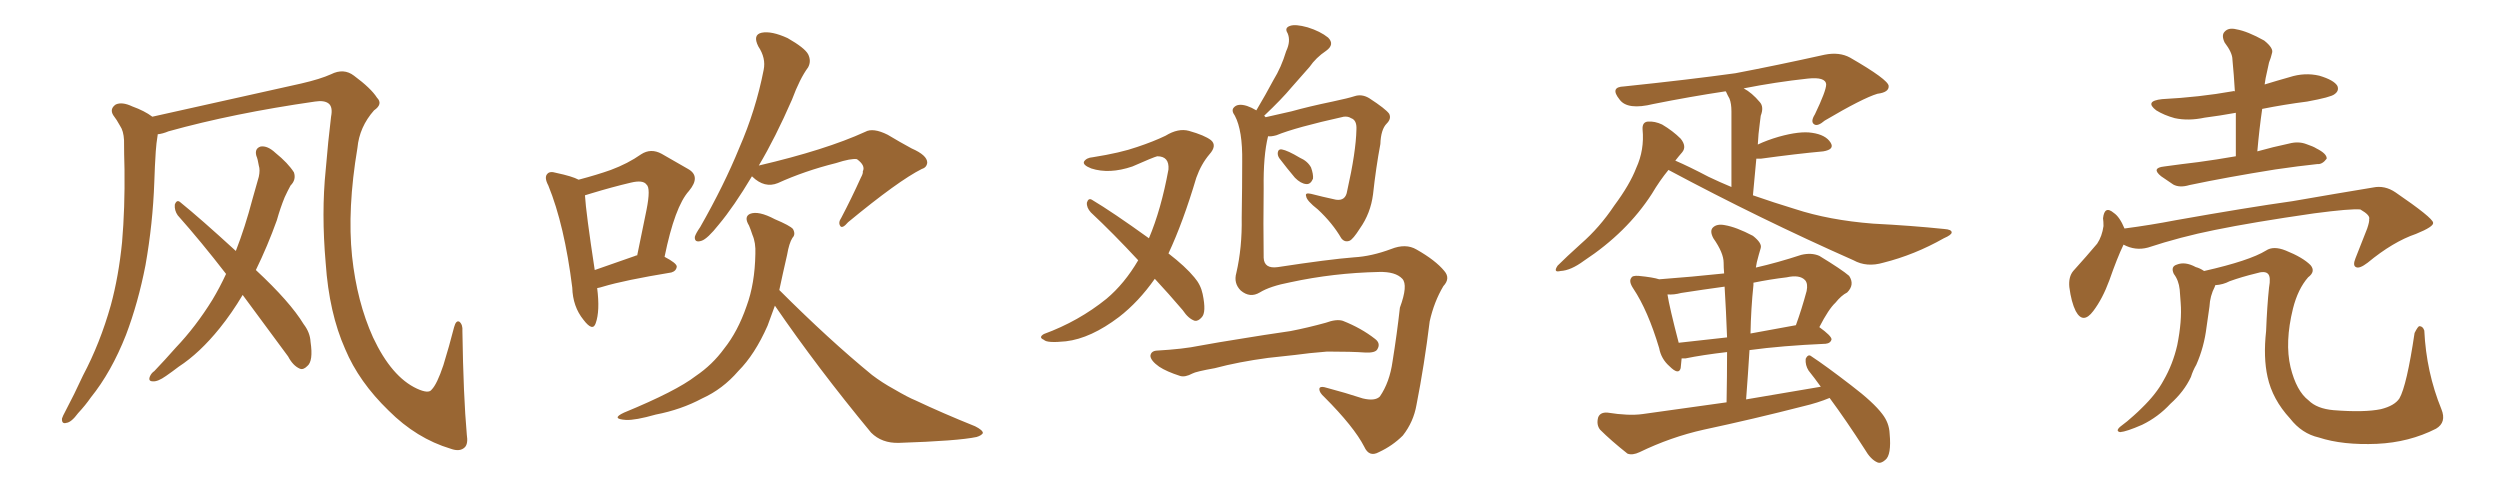 <svg xmlns="http://www.w3.org/2000/svg" xmlns:xlink="http://www.w3.org/1999/xlink" width="750" height="150"><path fill="#996633" padding="10" d="M140.04 130.37L140.04 130.37Q140.48 133.15 139.45 134.18L139.45 134.18Q137.99 135.64 135.21 134.62L135.21 134.62Q124.95 131.54 116.60 123.19L116.60 123.19Q107.67 114.55 103.56 104.74L103.56 104.74Q98.73 93.90 97.71 78.96L97.71 78.96Q96.39 63.87 97.71 50.98L97.71 50.98Q98.44 42.19 99.32 35.01L99.32 35.01Q99.90 32.08 98.58 31.05L98.58 31.05Q97.27 30.03 94.48 30.47L94.48 30.47Q70.02 33.98 50.54 39.40L50.54 39.40Q48.78 40.14 47.31 40.28L47.31 40.28Q47.31 40.28 47.31 40.43L47.31 40.43Q46.88 43.07 46.73 45.41L46.73 45.41Q46.44 49.80 46.29 54.64L46.29 54.64Q45.85 67.09 43.65 79.54L43.65 79.54Q41.46 90.82 37.79 100.49L37.79 100.49Q33.40 111.62 27.25 119.24L27.25 119.24Q25.63 121.58 23.44 123.93L23.44 123.93Q21.39 126.71 19.92 126.86L19.92 126.86Q18.46 127.29 18.60 125.54L18.60 125.54Q18.90 124.66 19.48 123.63L19.48 123.63Q22.27 118.36 24.90 112.65L24.90 112.65Q30.03 102.98 33.25 91.55L33.25 91.55Q35.60 82.91 36.62 72.66L36.62 72.66Q37.50 62.40 37.35 50.83L37.35 50.83Q37.21 46.00 37.21 42.04L37.21 42.04Q37.06 39.26 36.04 37.79L36.04 37.79Q35.01 35.89 33.98 34.57L33.98 34.57Q32.81 32.67 34.72 31.35L34.72 31.35Q36.62 30.47 39.70 31.93L39.70 31.93Q43.36 33.25 45.70 35.01L45.70 35.01Q58.15 32.23 90.38 25.05L90.38 25.05Q96.09 23.73 99.32 22.27L99.32 22.27Q103.13 20.36 106.20 22.71L106.20 22.71Q111.33 26.51 113.09 29.30L113.09 29.30Q114.99 31.20 112.21 33.11L112.21 33.11Q107.81 38.09 107.23 44.38L107.23 44.38Q104.15 62.70 105.62 76.90L105.62 76.90Q107.08 90.53 111.91 101.22L111.91 101.22Q117.48 113.09 125.10 116.60L125.10 116.60Q128.61 118.21 129.49 116.89L129.49 116.89Q131.10 115.28 133.01 109.57L133.01 109.57Q134.77 103.86 136.23 98.14L136.23 98.14Q136.82 95.95 137.84 96.53L137.84 96.53Q138.87 97.41 138.72 99.32L138.72 99.32Q139.01 118.80 140.04 130.37ZM72.80 88.48L72.80 88.48L72.80 88.48Q69.58 93.90 65.92 98.44L65.92 98.44Q59.91 105.91 53.61 110.01L53.61 110.01Q51.71 111.47 49.80 112.79L49.80 112.79Q47.31 114.55 45.85 114.40L45.85 114.40Q44.38 114.40 44.97 112.94L44.97 112.94Q45.41 111.91 46.29 111.33L46.29 111.33Q49.51 107.96 52.73 104.30L52.73 104.30Q58.74 98.00 63.72 89.94L63.72 89.94Q65.92 86.28 67.82 82.18L67.82 82.18Q60.35 72.51 53.32 64.60L53.32 64.60Q52.29 63.13 52.44 61.38L52.44 61.38Q53.03 59.77 54.05 60.64L54.05 60.64Q60.21 65.63 70.75 75.29L70.75 75.29Q73.54 68.12 75.73 59.77L75.73 59.77Q76.76 56.10 77.64 53.03L77.64 53.03Q78.08 50.98 77.64 49.66L77.64 49.66Q77.34 47.75 76.90 46.73L76.90 46.73Q76.32 44.53 78.22 43.95L78.22 43.95Q80.27 43.65 82.62 45.85L82.62 45.85Q86.43 48.93 88.18 51.71L88.18 51.71Q88.92 53.91 87.16 55.66L87.16 55.66Q86.28 57.28 85.40 59.18L85.40 59.18Q84.08 62.40 83.06 66.06L83.06 66.06Q80.27 73.83 76.76 81.01L76.76 81.01Q87.01 90.53 91.11 97.27L91.11 97.27Q93.02 99.76 93.16 102.54L93.16 102.54Q94.04 108.40 92.14 109.86L92.14 109.86Q90.97 111.04 89.94 110.60L89.94 110.60Q87.89 109.72 86.43 106.93L86.43 106.93Q79.10 96.97 72.80 88.48ZM179.15 86.43L179.15 86.43Q180.03 93.31 178.71 96.97L178.71 96.97Q177.83 99.61 175.05 95.95L175.05 95.95Q171.83 91.99 171.68 86.28L171.68 86.28Q169.34 67.53 164.50 55.66L164.50 55.66Q163.18 53.17 164.21 52.15L164.21 52.15Q164.94 51.27 166.85 51.86L166.85 51.86Q171.68 52.88 173.58 53.91L173.58 53.91Q179.15 52.44 183.25 50.98L183.25 50.98Q188.38 49.07 192.33 46.29L192.33 46.29Q195.26 44.38 198.49 46.14L198.49 46.14Q203.17 48.78 206.40 50.68L206.40 50.68Q210.35 52.88 206.69 57.28L206.69 57.28Q202.44 61.96 199.37 77.05L199.37 77.05Q203.03 78.96 203.03 79.98L203.03 79.98Q202.88 81.30 201.42 81.74L201.42 81.74Q187.21 84.08 180.91 85.99L180.91 85.99Q180.03 86.28 179.15 86.43ZM190.58 76.76L190.58 76.76Q190.72 76.61 191.16 76.61L191.16 76.61Q192.63 69.29 193.95 62.99L193.95 62.99Q195.26 56.40 193.95 55.37L193.95 55.37Q192.92 53.91 189.26 54.79L189.26 54.79Q183.69 56.10 177.39 58.01L177.39 58.01Q176.07 58.45 175.49 58.59L175.49 58.59Q175.78 63.72 178.42 81.01L178.42 81.01Q183.84 79.10 190.58 76.76ZM225.59 52.88L225.59 52.88Q220.17 61.96 215.63 67.38L215.63 67.38Q212.26 71.63 210.50 72.22L210.50 72.22Q208.30 72.95 208.45 71.04L208.45 71.04Q208.74 70.02 210.06 68.12L210.06 68.12Q217.24 55.52 221.78 44.38L221.78 44.38Q226.76 32.96 229.10 20.95L229.10 20.95Q229.83 17.43 227.49 13.92L227.49 13.92Q225.73 10.40 228.52 9.81L228.52 9.81Q231.45 9.23 236.28 11.43L236.28 11.43Q241.41 14.36 242.43 16.26L242.43 16.26Q243.46 18.31 242.43 20.21L242.43 20.21Q239.94 23.58 237.60 29.88L237.60 29.88Q232.62 41.31 227.64 49.66L227.64 49.66Q247.71 44.97 259.57 39.55L259.57 39.55Q261.91 38.23 266.31 40.43L266.31 40.43Q269.97 42.63 273.49 44.53L273.49 44.53Q278.17 46.58 278.17 48.78L278.17 48.78Q278.03 50.24 276.56 50.68L276.56 50.68Q269.53 54.20 254.44 66.65L254.44 66.65Q252.69 68.70 252.10 67.82L252.10 67.82Q251.37 66.80 252.39 65.33L252.39 65.33Q255.47 59.47 258.25 53.32L258.25 53.32Q258.98 52.00 258.84 51.42L258.84 51.42Q259.72 49.66 257.08 47.75L257.08 47.75Q255.32 47.46 250.78 48.93L250.78 48.93Q241.41 51.27 233.35 54.93L233.35 54.93Q229.39 56.54 225.73 53.03L225.73 53.03Q225.59 52.88 225.59 52.88ZM232.47 91.70L232.47 91.70L232.47 91.70Q231.30 94.92 230.27 97.71L230.27 97.71Q226.46 106.35 221.48 111.33L221.48 111.33Q216.80 116.75 210.64 119.53L210.64 119.53Q204.35 122.90 196.73 124.37L196.73 124.37Q190.58 126.12 187.79 125.98L187.79 125.98Q183.11 125.68 187.21 123.78L187.21 123.78Q202.88 117.33 208.74 112.79L208.74 112.79Q213.72 109.42 217.24 104.59L217.24 104.59Q221.34 99.46 223.97 91.85L223.97 91.85Q226.46 85.11 226.61 76.17L226.61 76.17Q226.76 72.80 225.73 70.46L225.73 70.46Q225.15 68.70 224.71 67.68L224.71 67.68Q223.10 65.04 225 64.16L225 64.16Q227.49 63.13 232.47 65.77L232.47 65.77Q237.01 67.68 237.89 68.70L237.89 68.70Q238.77 70.31 237.74 71.34L237.74 71.34Q236.72 72.95 236.13 76.46L236.13 76.46Q234.81 82.18 233.79 87.01L233.79 87.01Q248.73 101.95 261.62 112.50L261.62 112.50Q264.70 114.84 268.21 116.75L268.21 116.75Q272.46 119.24 274.66 120.12L274.66 120.12Q282.71 123.93 292.53 127.88L292.53 127.88Q294.87 129.05 294.87 129.93L294.87 129.93Q294.43 130.66 292.97 131.10L292.97 131.10Q287.40 132.28 269.68 132.86L269.68 132.86Q264.55 133.01 261.33 129.79L261.33 129.79Q245.21 110.30 232.47 91.70ZM346.44 83.64L346.44 83.64Q341.60 90.53 335.74 95.07L335.74 95.07Q327.25 101.51 319.78 102.39L319.78 102.39Q314.06 102.98 313.18 101.95L313.18 101.95Q311.43 101.22 313.18 100.20L313.18 100.20Q323.58 96.39 331.93 89.65L331.93 89.65Q337.35 85.11 341.46 78.08L341.46 78.08Q333.98 70.02 327.25 63.72L327.25 63.72Q325.93 62.26 326.07 60.79L326.07 60.79Q326.51 59.33 327.54 59.91L327.54 59.91Q333.69 63.57 344.68 71.48L344.68 71.48Q348.34 62.84 350.54 50.83L350.54 50.83Q350.83 46.88 347.17 46.88L347.17 46.88Q346.00 47.17 339.70 49.95L339.70 49.95Q332.81 52.29 327.39 50.54L327.39 50.54Q324.76 49.51 325.20 48.49L325.20 48.49Q325.93 47.31 327.83 47.17L327.83 47.17Q336.18 45.85 341.16 44.09L341.16 44.09Q346.00 42.48 349.66 40.72L349.66 40.72Q353.47 38.38 356.69 39.26L356.69 39.26Q361.38 40.58 363.28 42.04L363.28 42.04Q365.19 43.65 362.84 46.29L362.84 46.29Q360.35 49.22 358.89 53.32L358.89 53.32Q354.93 66.65 350.54 76.03L350.54 76.03Q355.66 79.98 358.30 83.20L358.30 83.20Q360.21 85.40 360.79 88.18L360.79 88.18Q361.96 93.75 360.50 95.21L360.50 95.21Q359.47 96.39 358.45 96.24L358.45 96.24Q356.54 95.65 354.79 93.02L354.79 93.02Q350.54 88.04 346.44 83.64ZM383.79 47.46L383.79 47.46Q383.20 46.58 383.35 45.70L383.35 45.70Q383.50 44.68 384.52 44.82L384.52 44.82Q386.28 45.12 389.94 47.31L389.94 47.31Q392.29 48.34 393.31 50.24L393.31 50.24Q394.04 52.29 393.90 53.61L393.90 53.61Q393.16 55.37 391.85 55.22L391.85 55.22Q390.23 55.08 388.48 53.32L388.48 53.32Q386.13 50.54 383.79 47.46ZM377.93 87.74L377.93 87.74Q375 89.50 372.22 87.16L372.22 87.16Q370.02 84.96 370.90 81.88L370.90 81.88Q372.66 74.27 372.51 65.33L372.51 65.33Q372.66 55.96 372.66 48.49L372.66 48.49Q372.80 39.11 370.46 34.72L370.46 34.72Q369.29 33.11 370.17 32.23L370.17 32.23Q371.34 30.91 374.12 31.79L374.12 31.79Q375.44 32.23 376.90 33.11L376.90 33.11Q379.69 28.42 382.03 24.02L382.03 24.02Q384.38 20.21 385.84 15.38L385.84 15.38Q387.30 12.30 386.28 9.96L386.28 9.96Q385.25 8.35 387.01 7.76L387.01 7.76Q388.62 7.18 392.29 8.20L392.29 8.20Q396.09 9.38 398.44 11.28L398.44 11.28Q400.49 13.33 397.85 15.23L397.85 15.23Q394.78 17.29 392.87 20.07L392.87 20.07Q390.23 23.00 387.45 26.22L387.45 26.22Q384.52 29.74 379.25 34.72L379.25 34.72Q379.54 35.01 379.69 35.16L379.69 35.16Q382.91 34.42 387.45 33.40L387.45 33.40Q392.72 31.93 399.76 30.47L399.76 30.47Q404.59 29.44 406.35 28.86L406.35 28.86Q408.54 28.13 410.74 29.44L410.74 29.44Q415.72 32.67 416.75 34.13L416.75 34.13Q417.48 35.60 416.02 37.06L416.02 37.06Q414.26 38.82 414.11 43.21L414.11 43.21Q412.79 50.24 411.91 58.30L411.91 58.30Q411.18 64.01 407.96 68.55L407.96 68.55Q405.91 71.78 404.88 72.22L404.88 72.22Q403.42 72.80 402.39 71.48L402.39 71.48Q399.76 66.94 395.36 62.84L395.36 62.84Q391.99 60.21 391.85 58.89L391.85 58.89Q391.41 57.71 393.31 58.15L393.31 58.15Q396.68 59.03 400.78 59.91L400.78 59.91Q403.71 60.35 404.15 57.28L404.15 57.28Q406.79 45.56 406.93 38.82L406.93 38.82Q407.08 36.04 405.32 35.45L405.32 35.45Q404.44 34.86 403.13 35.01L403.13 35.01Q388.62 38.23 382.91 40.58L382.91 40.58Q381.30 41.02 380.42 40.87L380.42 40.87Q378.96 46.73 379.10 56.54L379.10 56.54Q378.96 67.09 379.10 77.34L379.10 77.34Q379.25 80.71 383.35 80.13L383.35 80.13Q398.73 77.78 406.20 77.20L406.20 77.20Q411.47 76.90 417.33 74.71L417.33 74.71Q421.73 72.95 424.95 74.85L424.95 74.85Q430.66 78.08 433.30 81.30L433.30 81.30Q435.21 83.50 433.01 85.84L433.01 85.84Q430.22 90.53 428.91 96.39L428.91 96.39Q427.29 109.57 424.95 121.44L424.95 121.44Q424.07 126.56 420.85 130.66L420.85 130.66Q417.77 133.74 413.67 135.64L413.67 135.64Q410.74 137.26 409.28 134.03L409.28 134.03Q406.20 128.03 397.27 119.09L397.27 119.09Q395.80 117.77 395.80 116.75L395.80 116.75Q395.80 115.58 398.44 116.46L398.44 116.46Q403.42 117.77 408.84 119.53L408.84 119.53Q412.50 120.41 413.96 118.95L413.96 118.95Q416.89 114.70 417.77 108.40L417.77 108.40Q419.09 100.20 419.97 92.29L419.97 92.29Q422.46 85.55 420.70 83.64L420.70 83.64Q418.65 81.45 413.67 81.59L413.67 81.59Q400.05 81.88 387.16 84.67L387.16 84.67Q381.01 85.84 377.93 87.74ZM380.42 107.37L380.42 107.37L380.42 107.37Q371.63 108.54 364.45 110.45L364.45 110.45Q358.74 111.47 357.71 112.06L357.71 112.06Q355.52 113.23 354.05 112.79L354.05 112.79Q349.95 111.47 347.75 110.01L347.75 110.01Q345.26 108.25 345.12 106.79L345.12 106.79Q345.26 105.32 347.02 105.18L347.02 105.18Q354.93 104.74 359.91 103.71L359.91 103.71Q364.60 102.83 373.83 101.37L373.83 101.37Q378.22 100.63 387.16 99.32L387.16 99.32Q392.43 98.29 397.71 96.83L397.71 96.83Q400.93 95.65 402.83 96.24L402.83 96.24Q408.40 98.44 412.50 101.66L412.50 101.66Q414.26 102.98 413.23 104.74L413.23 104.74Q412.65 105.91 409.57 105.76L409.57 105.76Q405.62 105.47 398.14 105.47L398.14 105.47Q392.58 105.91 388.48 106.49L388.48 106.49Q384.52 106.93 380.42 107.37ZM500.54 50.98L500.54 50.98Q497.90 54.20 495.56 58.15L495.56 58.15Q488.09 69.73 475.20 78.22L475.20 78.22Q471.24 81.15 468.16 81.30L468.16 81.30Q465.82 81.88 467.29 79.69L467.29 79.69Q469.78 77.20 474.32 73.10L474.32 73.10Q479.88 68.26 484.28 61.67L484.28 61.67Q488.96 55.37 490.87 50.39L490.87 50.39Q493.36 44.97 492.77 38.82L492.77 38.82Q492.63 36.62 494.38 36.47L494.38 36.47Q496.44 36.33 498.63 37.35L498.63 37.35Q501.86 39.26 504.20 41.60L504.20 41.60Q506.10 43.95 504.64 45.70L504.64 45.70Q503.61 46.88 502.59 48.19L502.59 48.19Q506.69 49.95 512.55 53.03L512.55 53.03Q515.92 54.64 519.43 56.10L519.43 56.10Q519.43 35.74 519.43 33.40L519.43 33.40Q519.43 31.05 518.85 29.59L518.85 29.59Q518.26 28.56 517.82 27.54L517.82 27.54Q517.68 27.39 517.68 27.39L517.68 27.39Q506.98 29.00 496.00 31.20L496.00 31.20Q488.23 33.11 485.89 29.88L485.89 29.88Q482.81 26.07 487.21 25.93L487.21 25.93Q506.84 23.88 520.61 21.97L520.61 21.97Q532.91 19.63 547.41 16.41L547.41 16.41Q551.81 15.53 555.03 17.29L555.03 17.29Q566.46 23.88 566.60 25.78L566.60 25.78Q566.75 27.69 563.23 28.13L563.23 28.13Q558.84 29.44 547.41 36.18L547.41 36.18Q545.36 37.94 544.34 37.35L544.34 37.35Q543.02 36.62 544.48 34.28L544.48 34.28Q547.85 27.25 547.85 25.34L547.85 25.34Q547.71 23.00 542.29 23.58L542.29 23.58Q532.76 24.61 523.10 26.51L523.10 26.51Q525.59 27.83 527.93 30.62L527.93 30.62Q529.25 32.08 528.22 34.72L528.22 34.72Q528.08 35.60 527.93 37.06L527.93 37.06Q527.49 40.14 527.34 43.36L527.34 43.36Q530.13 42.04 533.64 41.02L533.64 41.02Q539.94 39.26 543.60 39.84L543.60 39.84Q547.71 40.43 549.17 42.77L549.17 42.77Q550.49 44.82 546.97 45.41L546.97 45.41Q538.92 46.14 528.22 47.61L528.22 47.61Q527.49 47.61 526.90 47.61L526.90 47.61Q526.46 52.73 525.88 58.59L525.88 58.59Q532.18 60.79 538.48 62.70L538.48 62.70Q548.73 66.06 561.91 67.09L561.91 67.09Q573.49 67.68 583.30 68.70L583.30 68.70Q585.50 68.85 585.50 69.73L585.50 69.73Q585.50 70.46 583.15 71.48L583.15 71.48Q574.37 76.46 564.99 78.81L564.99 78.81Q560.01 80.27 556.05 78.08L556.05 78.08Q527.93 65.63 500.54 50.98ZM545.80 98.14L545.80 98.14Q549.46 100.78 549.46 101.81L549.46 101.81Q549.17 102.98 547.71 103.13L547.71 103.13Q534.52 103.71 524.85 105.03L524.85 105.03Q524.41 112.21 523.83 119.82L523.83 119.82Q535.25 117.92 546.24 116.02L546.24 116.02Q544.34 113.38 542.58 111.18L542.58 111.18Q541.55 109.57 541.70 107.67L541.70 107.67Q542.43 106.05 543.46 106.93L543.46 106.93Q547.71 109.72 555.32 115.58L555.32 115.58Q562.06 120.70 564.70 124.22L564.70 124.22Q566.75 126.86 566.89 130.08L566.89 130.08Q567.48 136.52 565.58 137.99L565.58 137.99Q564.26 139.16 563.23 138.72L563.23 138.72Q561.18 137.84 559.42 134.77L559.42 134.77Q553.86 126.12 548.88 119.38L548.88 119.38Q545.36 120.85 540.97 121.88L540.97 121.88Q526.17 125.68 511.08 128.91L511.08 128.91Q501.27 131.10 491.89 135.64L491.89 135.64Q489.70 136.67 488.23 136.08L488.23 136.08Q483.25 132.13 480.03 128.91L480.03 128.91Q478.86 127.44 479.44 125.24L479.44 125.24Q480.03 123.63 482.23 123.78L482.23 123.78Q488.67 124.80 492.77 124.22L492.77 124.22Q505.52 122.46 517.97 120.70L517.97 120.70Q518.12 112.79 518.12 105.62L518.12 105.62Q510.64 106.49 505.66 107.52L505.66 107.52Q504.93 107.52 504.49 107.52L504.49 107.52Q504.35 109.13 504.20 110.45L504.20 110.45Q503.61 112.65 500.83 109.86L500.83 109.86Q498.34 107.67 497.75 104.44L497.75 104.44Q494.38 93.16 489.99 86.57L489.99 86.57Q488.53 84.38 489.40 83.35L489.40 83.35Q489.70 82.62 491.60 82.76L491.60 82.76Q496.00 83.20 497.75 83.79L497.75 83.79Q507.57 83.06 517.24 82.03L517.24 82.03Q517.09 80.27 517.09 78.81L517.09 78.81Q517.09 75.88 514.01 71.48L514.01 71.48Q512.84 69.29 513.87 68.26L513.87 68.26Q515.04 67.09 517.38 67.53L517.38 67.53Q520.90 68.12 525.88 70.75L525.88 70.75Q528.66 72.95 528.22 74.41L528.22 74.41Q527.64 76.32 527.05 78.66L527.05 78.66Q526.90 79.39 526.76 80.27L526.76 80.27Q533.20 78.81 540.38 76.46L540.38 76.46Q543.46 75.73 545.80 76.76L545.80 76.76Q552.54 80.86 554.74 82.76L554.74 82.76Q556.49 85.40 554.15 87.74L554.15 87.74Q552.39 88.62 550.63 90.82L550.63 90.82Q548.58 92.72 545.80 98.14ZM504.35 87.89L504.35 87.89Q502.15 88.48 500.24 88.33L500.24 88.33Q500.83 92.14 503.61 102.83L503.61 102.83Q510.50 102.10 518.12 101.22L518.12 101.22Q517.82 93.16 517.38 85.99L517.38 85.99Q510.94 86.87 504.35 87.89ZM535.99 83.20L535.99 83.20Q531.01 83.79 526.03 84.81L526.03 84.81Q526.03 85.11 526.03 85.55L526.03 85.55Q525.29 92.58 525.15 100.05L525.15 100.05Q531.59 98.88 538.77 97.56L538.77 97.56Q540.53 92.72 541.99 87.30L541.99 87.30Q542.43 85.11 541.55 84.08L541.55 84.08Q539.94 82.32 535.99 83.20ZM670.75 46.88L670.75 46.88Q670.75 40.14 670.75 33.84L670.75 33.84Q665.92 34.72 661.38 35.30L661.38 35.30Q656.54 36.33 652.44 35.45L652.44 35.45Q649.22 34.57 646.88 33.11L646.88 33.11Q643.21 30.32 648.63 29.74L648.63 29.74Q659.91 29.15 669.73 27.39L669.73 27.39Q670.02 27.25 670.46 27.39L670.46 27.39Q670.17 22.41 669.73 17.87L669.73 17.87Q669.73 15.82 667.38 12.74L667.38 12.74Q666.36 10.55 667.38 9.52L667.38 9.52Q668.55 8.20 670.90 8.79L670.90 8.79Q674.27 9.38 679.25 12.16L679.25 12.16Q682.18 14.50 681.59 15.97L681.59 15.97Q681.30 17.29 680.71 18.75L680.71 18.75Q680.27 20.65 679.69 23.44L679.69 23.44Q679.54 24.32 679.39 25.34L679.39 25.34Q683.20 24.17 686.87 23.14L686.87 23.14Q691.41 21.68 695.80 22.71L695.80 22.71Q700.20 24.02 701.22 25.78L701.22 25.78Q701.81 27.25 700.34 28.27L700.34 28.27Q699.32 29.15 692.14 30.47L692.14 30.47Q685.25 31.35 678.66 32.67L678.66 32.67Q677.78 38.67 677.20 45.41L677.20 45.41Q681.88 44.09 686.72 43.07L686.72 43.07Q689.50 42.33 691.85 43.21L691.85 43.21Q694.04 43.95 694.92 44.53L694.92 44.53Q698.14 46.14 698.00 47.61L698.00 47.61Q696.68 49.37 695.21 49.22L695.21 49.22Q689.65 49.80 682.62 50.83L682.62 50.83Q667.97 53.17 656.84 55.52L656.84 55.52Q653.91 56.40 652.00 55.37L652.00 55.37Q649.80 53.91 648.34 52.88L648.34 52.88Q645.26 50.39 649.22 49.95L649.22 49.95Q654.49 49.22 659.47 48.63L659.47 48.63Q664.89 47.90 670.75 46.88ZM637.06 73.39L637.06 73.39Q635.16 77.34 632.81 84.08L632.81 84.08Q630.76 89.65 627.98 93.31L627.98 93.31Q624.90 97.41 622.71 93.31L622.71 93.31Q621.39 90.67 620.80 86.13L620.80 86.13Q620.51 83.06 621.97 81.30L621.97 81.30Q626.07 76.76 629.15 73.10L629.15 73.10Q630.62 70.90 631.05 67.82L631.05 67.82Q631.05 66.50 630.91 65.48L630.91 65.48Q631.35 61.52 634.13 63.87L634.13 63.87Q635.89 65.04 637.35 68.55L637.35 68.55Q645.12 67.53 652.73 66.06L652.73 66.06Q674.12 62.26 687.74 60.35L687.74 60.35Q701.22 58.01 711.91 56.25L711.91 56.25Q715.43 55.52 718.65 57.71L718.65 57.71Q729.79 65.33 729.93 66.80L729.93 66.80Q730.22 67.97 724.80 70.17L724.80 70.17Q717.92 72.51 710.30 78.81L710.30 78.81Q707.81 80.71 706.79 80.13L706.79 80.13Q705.76 79.69 706.64 77.49L706.64 77.49Q708.40 72.95 710.16 68.55L710.16 68.55Q710.89 66.36 710.74 65.77L710.74 65.77Q711.18 64.60 708.11 62.84L708.11 62.84Q705.32 62.55 694.19 64.01L694.19 64.01Q675.88 66.65 664.45 68.99L664.45 68.99Q654.20 71.04 644.38 74.27L644.38 74.27Q640.58 75.29 637.06 73.39ZM664.60 85.55L664.60 85.55L664.60 85.55Q664.45 85.84 664.45 85.99L664.45 85.99Q662.99 88.77 662.84 91.99L662.84 91.99Q662.40 95.07 661.96 98.14L661.96 98.14Q661.23 104.15 658.89 109.42L658.89 109.42Q657.86 111.18 657.28 113.09L657.28 113.09Q655.22 117.48 651.12 121.14L651.12 121.14Q647.46 125.10 642.63 127.44L642.63 127.44Q637.94 129.49 636.04 129.64L636.04 129.64Q634.57 129.35 636.04 128.03L636.04 128.03Q638.23 126.42 640.14 124.66L640.14 124.66Q641.46 123.49 642.48 122.46L642.48 122.46Q646.88 118.21 649.07 114.11L649.07 114.11Q651.86 109.28 653.17 103.56L653.17 103.56Q654.64 96.24 654.20 90.82L654.20 90.82Q654.05 88.62 653.91 86.87L653.91 86.87Q653.61 84.08 652.15 82.18L652.15 82.18Q651.12 79.98 653.03 79.39L653.03 79.39Q655.52 78.37 658.74 80.13L658.74 80.13Q659.91 80.42 661.23 81.30L661.23 81.30Q674.85 78.22 679.83 75.15L679.83 75.15Q682.03 73.68 685.69 75.15L685.69 75.15Q690.82 77.20 693.16 79.54L693.16 79.54Q694.78 81.45 692.43 83.20L692.43 83.20Q689.36 86.72 687.89 92.58L687.89 92.58Q685.40 102.69 687.16 110.16L687.16 110.16Q688.92 117.33 692.58 120.12L692.58 120.12Q695.07 122.61 700.05 123.05L700.05 123.05Q709.28 123.78 714.26 122.75L714.26 122.75Q718.36 121.73 719.82 119.53L719.82 119.53Q722.02 115.72 724.37 99.90L724.37 99.90Q725.39 97.85 725.83 97.85L725.83 97.85Q726.86 97.85 727.29 99.17L727.29 99.17Q727.88 111.62 732.42 122.75L732.42 122.75Q734.03 126.71 730.81 128.61L730.81 128.61Q722.75 132.71 713.09 133.15L713.09 133.15Q702.83 133.59 695.65 131.25L695.65 131.25Q690.53 130.08 687.01 125.54L687.01 125.54Q681.74 119.82 680.27 113.09L680.27 113.09Q678.96 107.23 679.83 99.32L679.83 99.32Q680.13 91.70 680.71 86.28L680.71 86.28Q681.30 83.06 680.42 82.18L680.42 82.18Q679.54 81.15 676.76 82.03L676.76 82.03Q672.51 83.06 668.85 84.38L668.85 84.38Q666.94 85.40 664.60 85.55Z"/></svg>